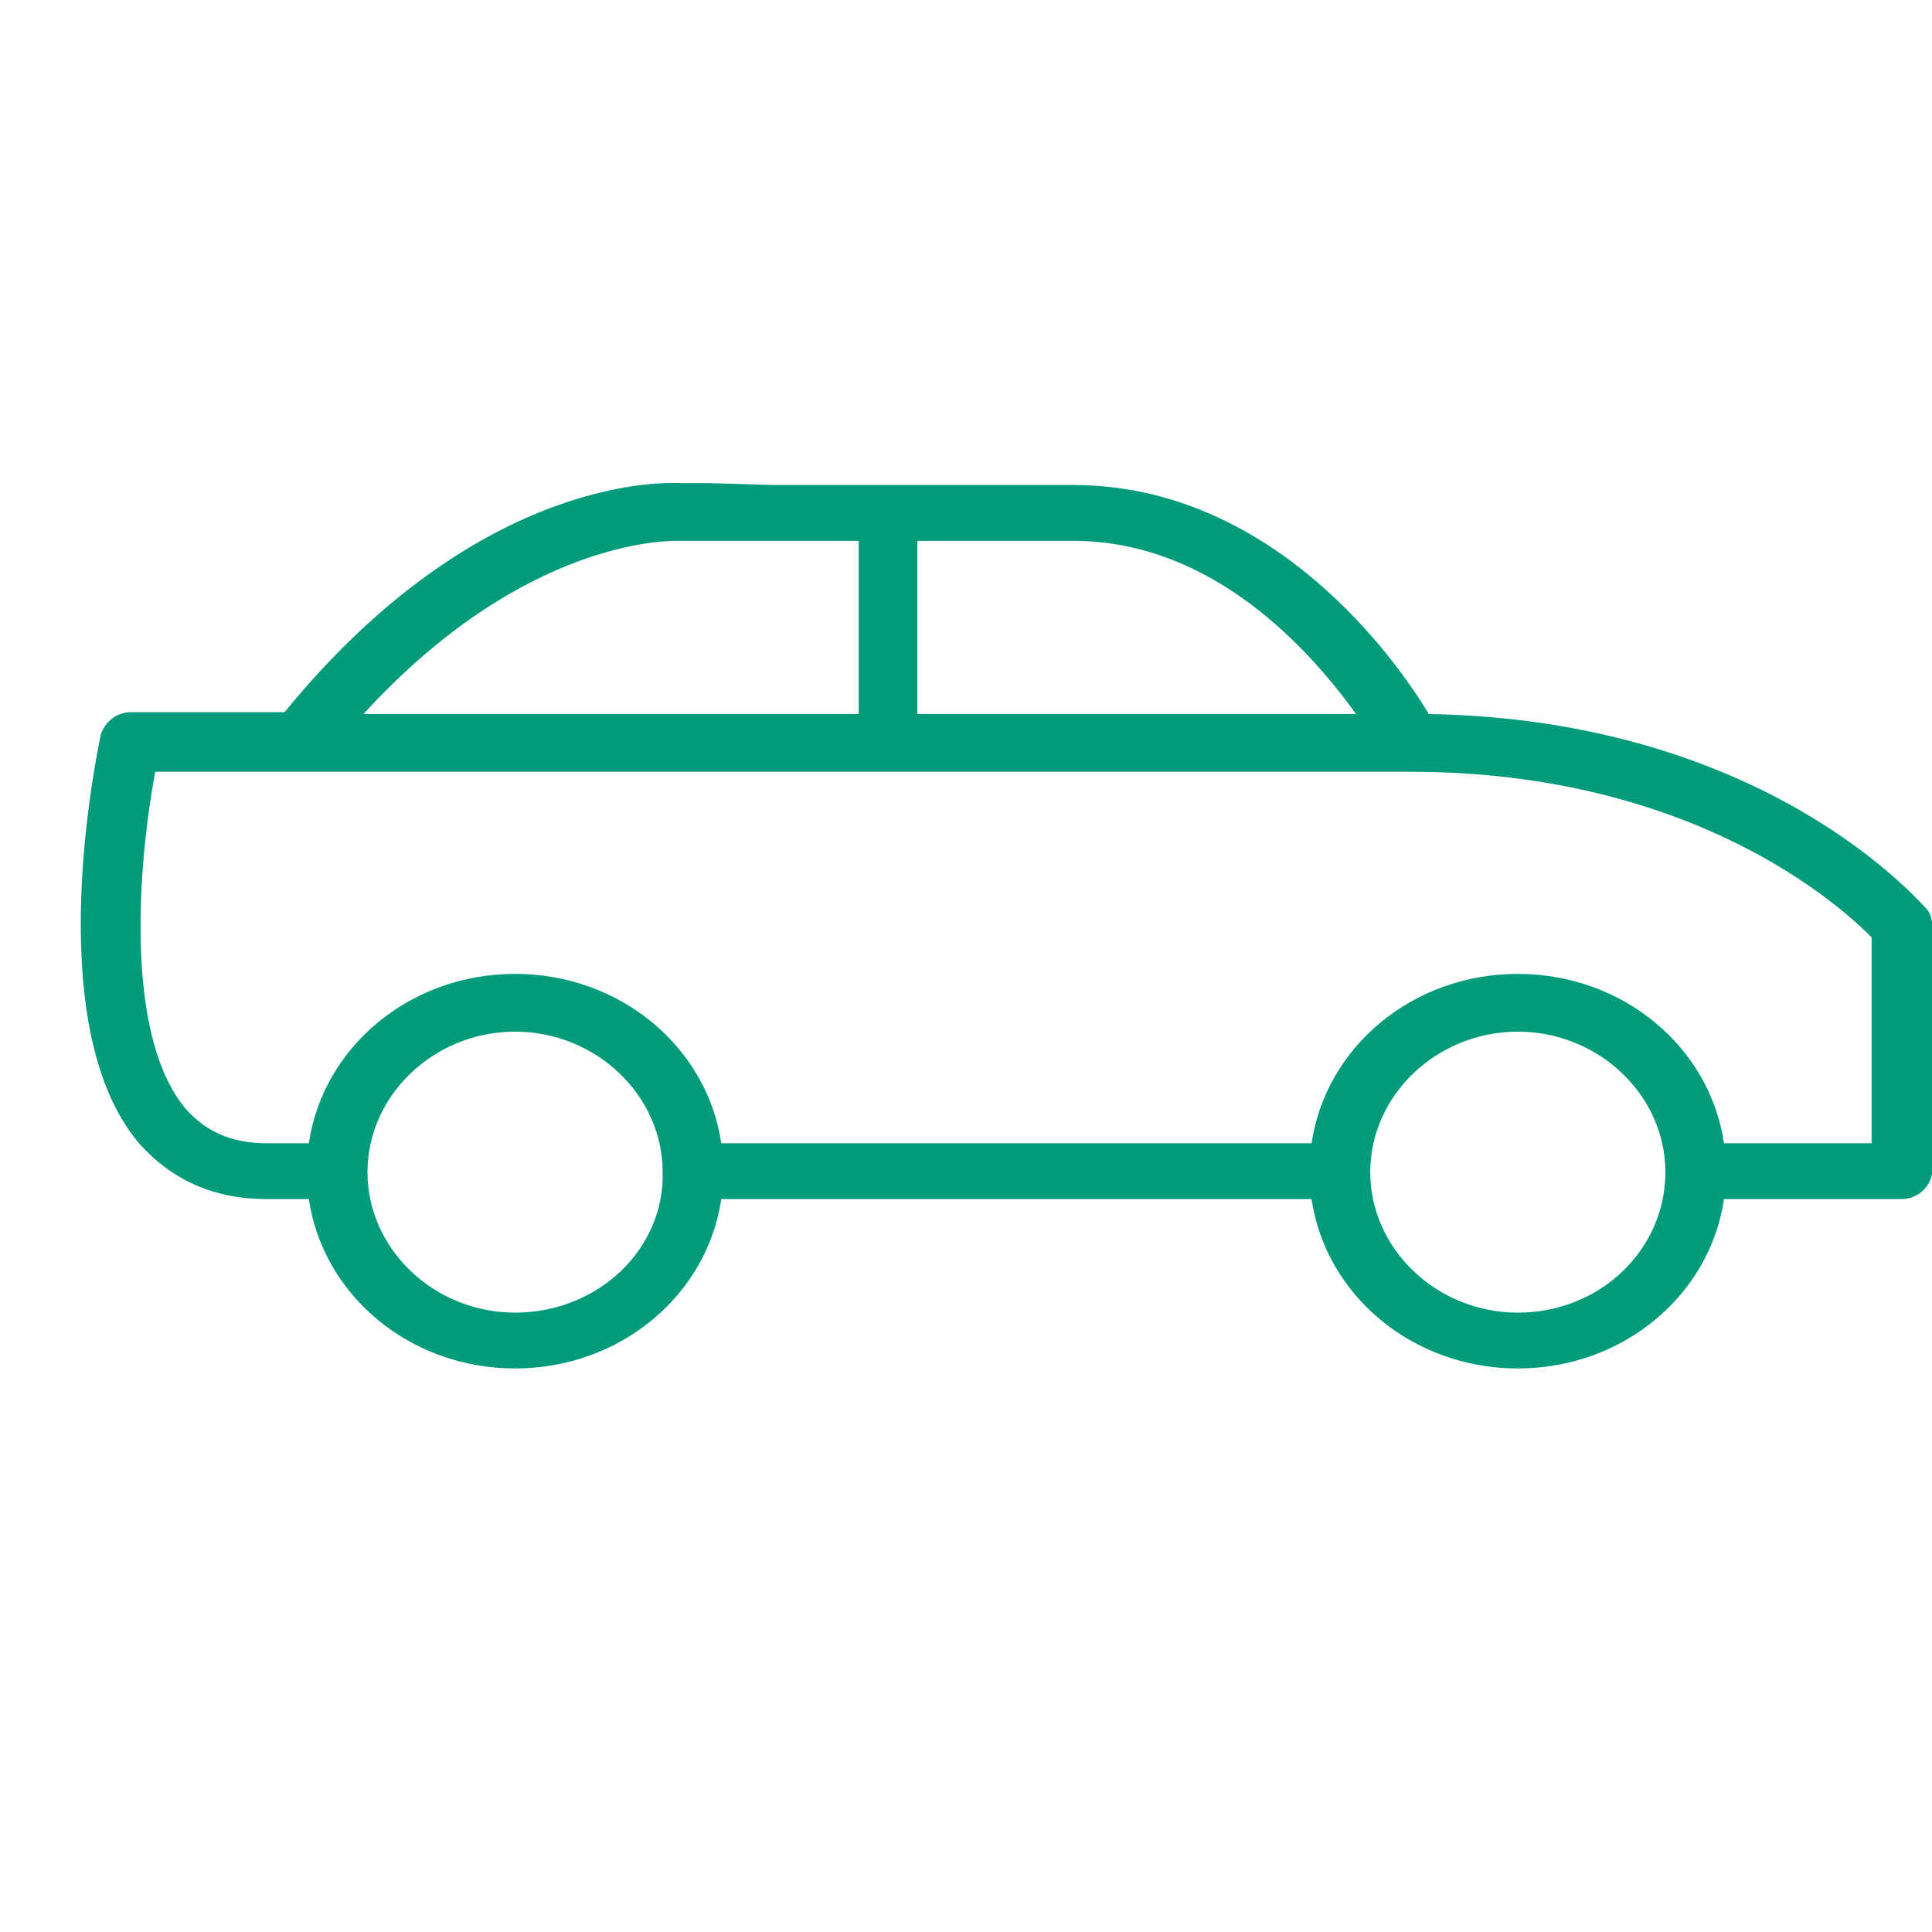 <svg width="48" height="48" viewBox="0 0 48 48" fill="none" xmlns="http://www.w3.org/2000/svg">
<g clip-path="url(#clip0_8024_16718)">
<path d="M47.855 22.57C47.654 22.379 43.837 17.884 35.499 17.74C34.696 16.401 31.632 12.05 26.659 12.05H26.509H24.801H19.226L17.568 12.002H16.915C16.714 12.002 11.993 11.667 7.07 17.693H3.253C2.902 17.693 2.6 17.932 2.5 18.266C2.45 18.553 0.943 25.439 3.454 28.404C4.258 29.312 5.312 29.791 6.618 29.791H7.673C8.025 32.182 10.184 33.999 12.796 33.999C15.408 33.999 17.568 32.182 17.92 29.791H32.586C32.938 32.182 35.097 33.999 37.709 33.999C40.321 33.999 42.481 32.182 42.832 29.791H47.252C47.654 29.791 48.006 29.456 48.006 29.073V23C48.006 22.857 47.956 22.666 47.855 22.57ZM26.659 13.437C30.175 13.437 32.586 16.21 33.691 17.74H22.792V13.437H26.659ZM16.865 13.437H21.335V17.74H9.029C13.098 13.293 16.764 13.437 16.865 13.437ZM12.796 32.612C10.787 32.612 9.13 31.034 9.13 29.121C9.13 27.209 10.787 25.631 12.796 25.631C14.806 25.631 16.463 27.209 16.463 29.121C16.513 31.034 14.856 32.612 12.796 32.612ZM37.709 32.612C35.7 32.612 34.043 31.034 34.043 29.121C34.043 27.209 35.7 25.631 37.709 25.631C39.718 25.631 41.376 27.209 41.376 29.121C41.376 31.034 39.769 32.612 37.709 32.612ZM46.499 28.404H42.832C42.481 26.013 40.321 24.196 37.709 24.196C35.097 24.196 32.938 26.013 32.586 28.404H17.92C17.568 26.013 15.408 24.196 12.796 24.196C10.184 24.196 8.025 26.013 7.673 28.404H6.618C5.765 28.404 5.112 28.117 4.609 27.543C3.052 25.678 3.454 21.327 3.856 19.175H35.047C42.029 19.175 45.695 22.474 46.499 23.287V28.404Z" fill="#009B7A"/>
</g>
<defs>
<clipPath id="clip0_8024_16718">
<rect width="48" height="48" fill="white"/>
</clipPath>
</defs>
</svg>
